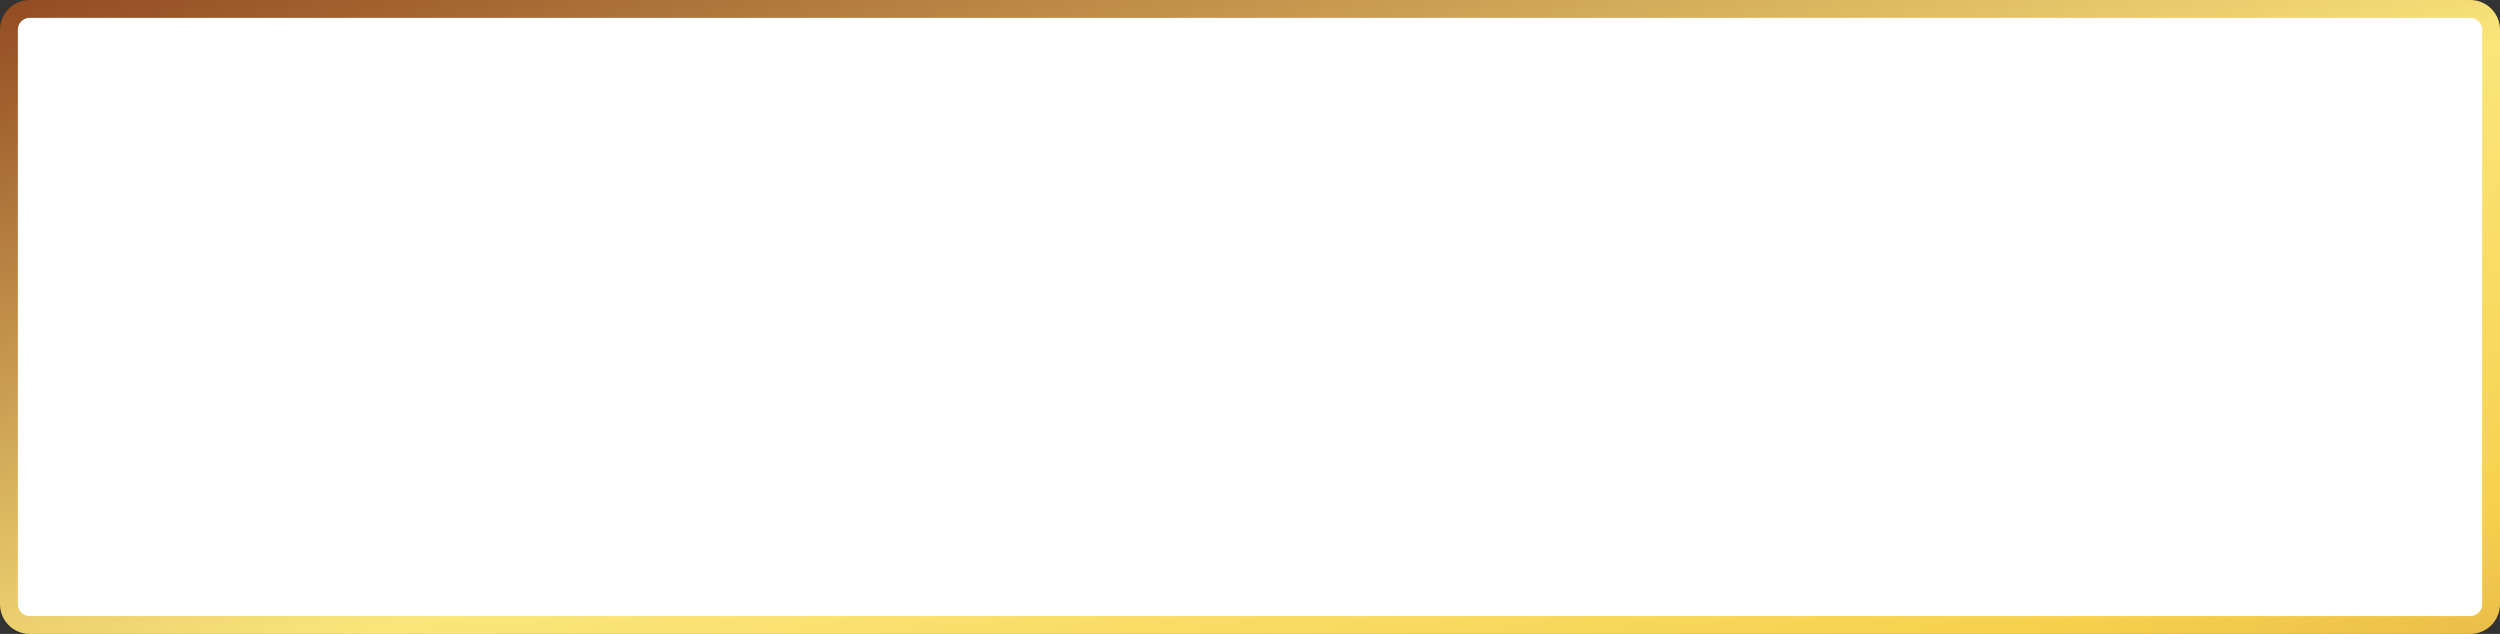 <?xml version="1.0" encoding="UTF-8"?> <svg xmlns="http://www.w3.org/2000/svg" width="840" height="213" viewBox="0 0 840 213" fill="none"><rect x="0" y="0" width="840" height="213" fill="#333333" stroke="none"/><path d="M3 10C3 6.134 6.134 3 10 3H830C833.866 3 837 6.134 837 10V203C837 206.866 833.866 210 830 210H10C6.134 210 3 206.866 3 203V10Z" fill="white" stroke="url(#paint0_linear_128_131)" stroke-width="6"></path><defs><linearGradient id="paint0_linear_128_131" x1="-121.627" y1="20.286" x2="14.777" y2="512.332" gradientUnits="userSpaceOnUse"><stop stop-color="#8C421D"></stop><stop offset="0.491" stop-color="#FBE67B"></stop><stop offset="0.784" stop-color="#F7D14E"></stop><stop offset="1" stop-color="#D4A041"></stop></linearGradient></defs></svg> 